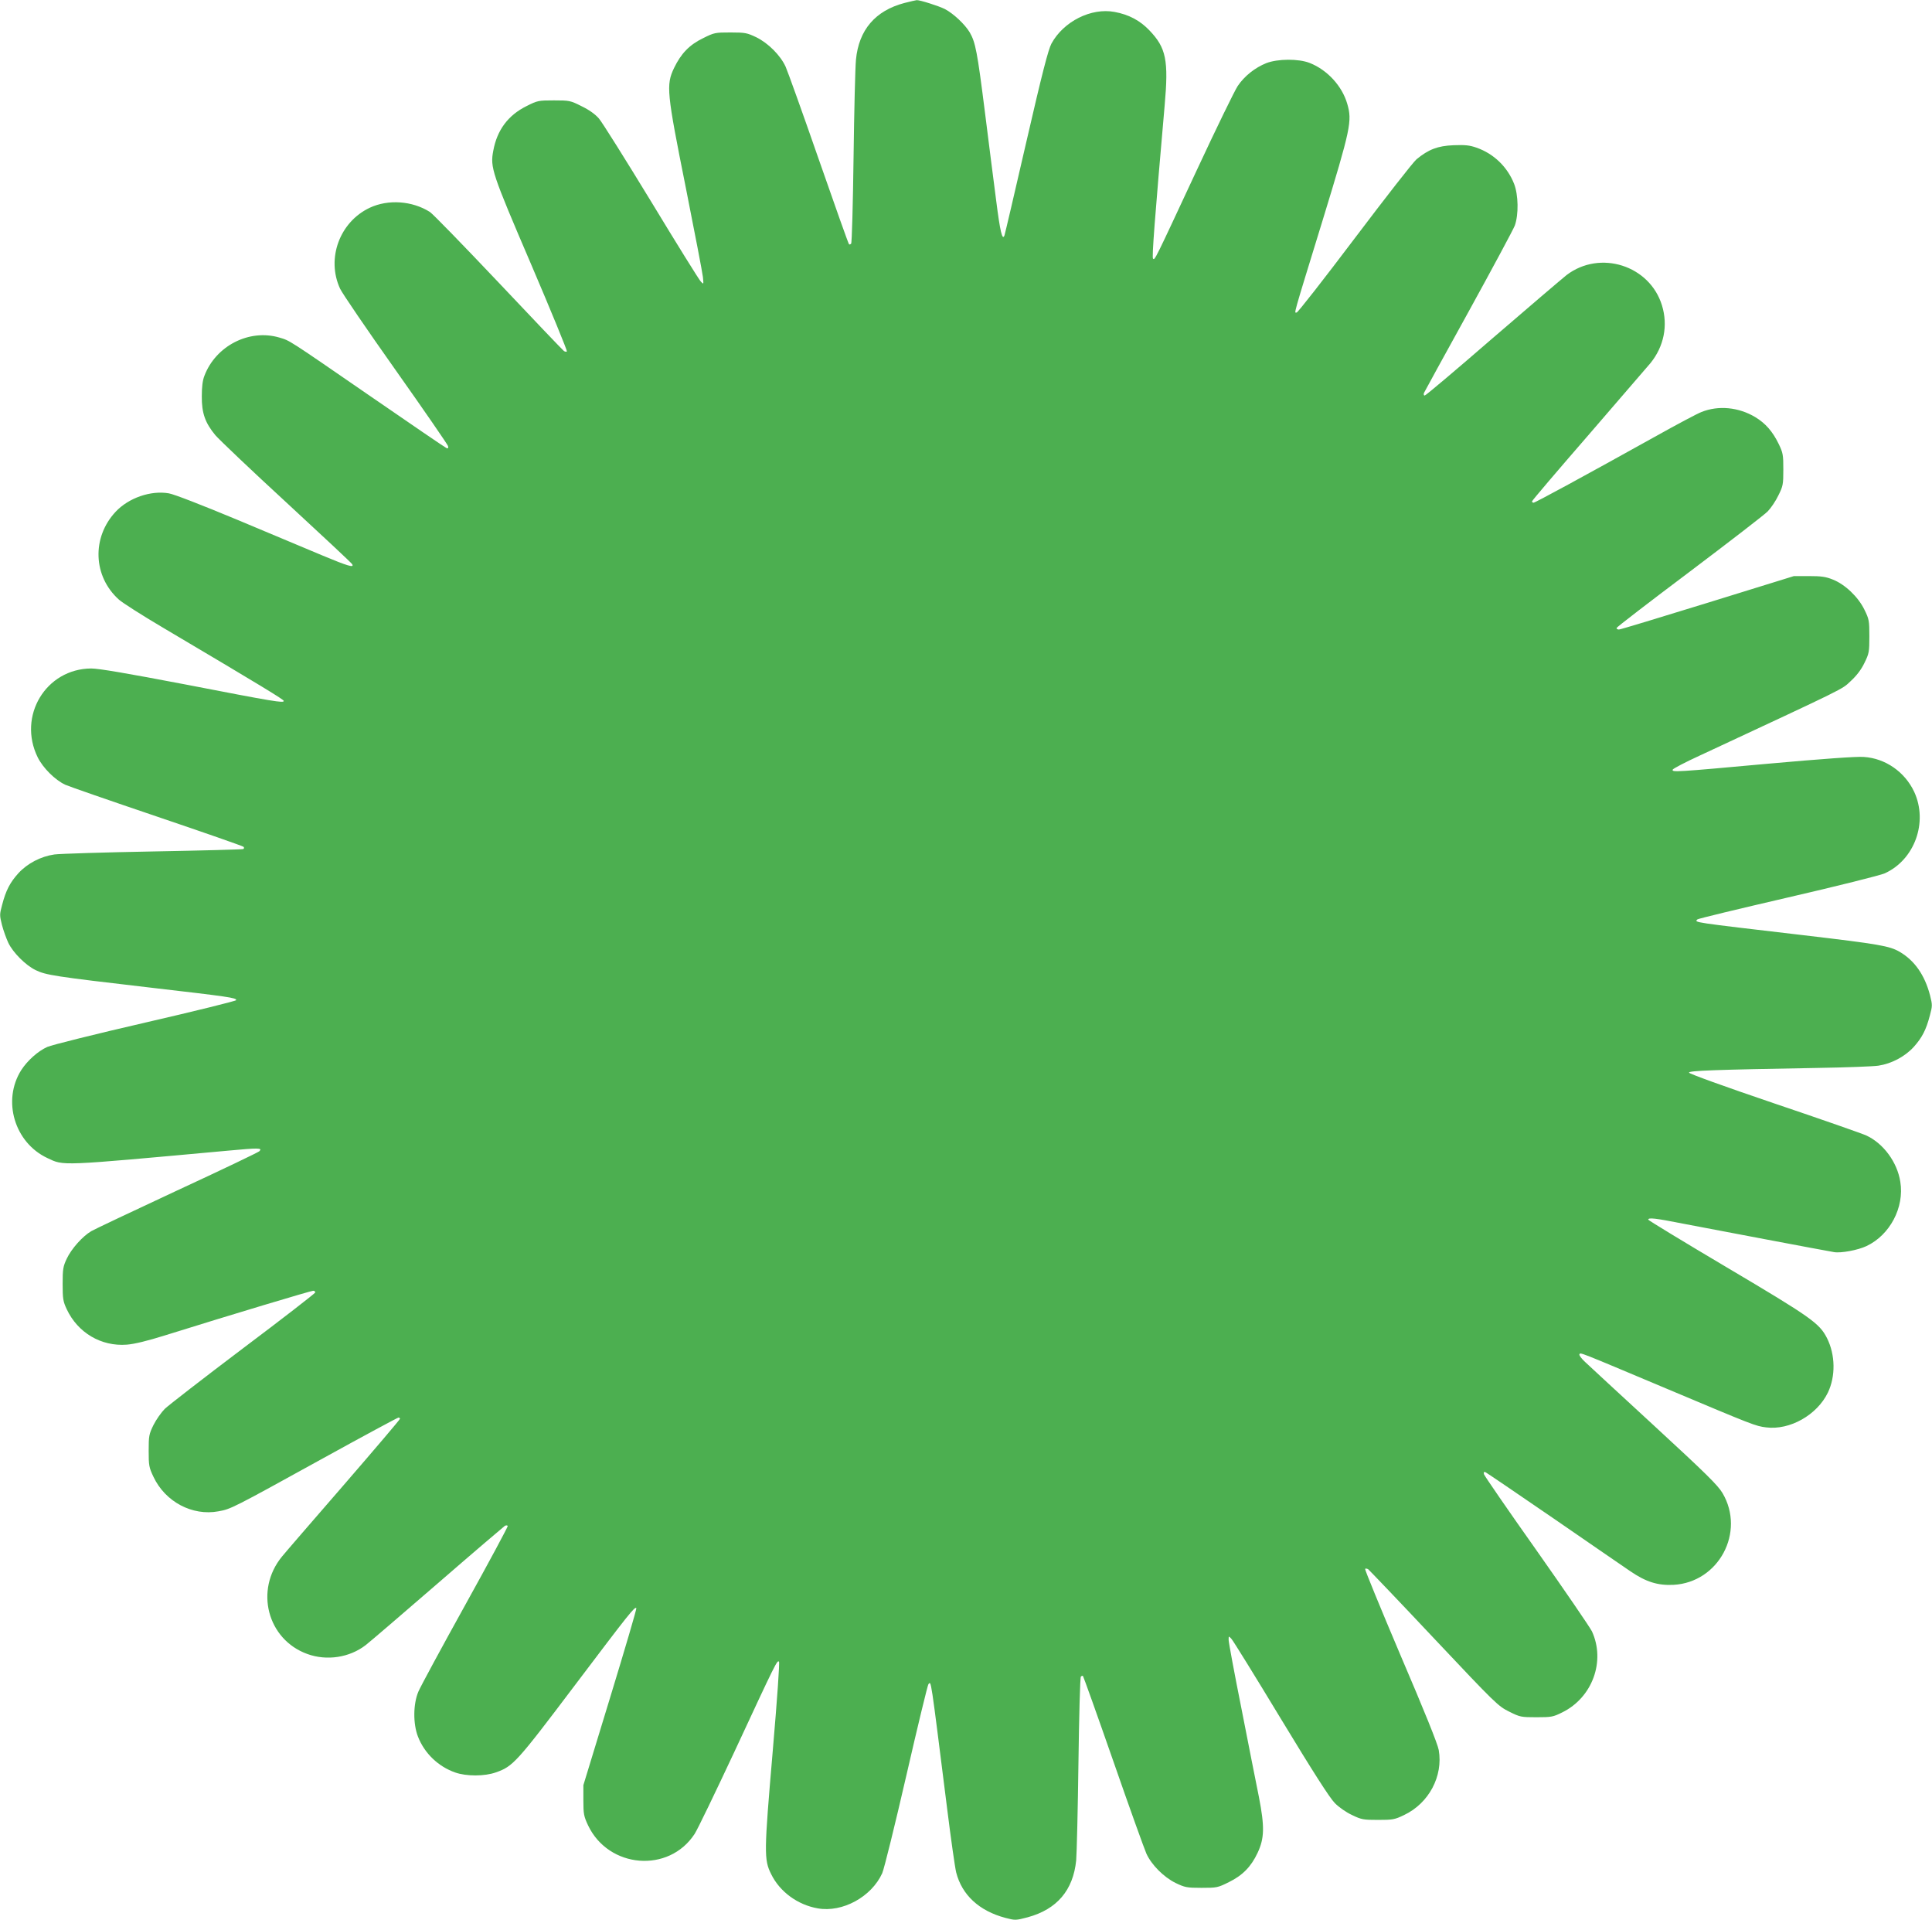 <?xml version="1.0" standalone="no"?>
<!DOCTYPE svg PUBLIC "-//W3C//DTD SVG 20010904//EN"
 "http://www.w3.org/TR/2001/REC-SVG-20010904/DTD/svg10.dtd">
<svg version="1.0" xmlns="http://www.w3.org/2000/svg"
 width="1280pt" height="1272pt" viewBox="0 0 1280 1272"
 preserveAspectRatio="xMidYMid meet">
<g transform="translate(0,1272) scale(0.1,-0.1)"
fill="#4caf50" stroke="none">
<path d="M5991 12700 c-192 -51 -301 -178 -320 -375 -5 -50 -12 -342 -16 -650
-4 -308 -11 -564 -16 -569 -5 -5 -11 -7 -14 -4 -4 3 -94 257 -201 564 -107
308 -206 583 -219 612 -34 75 -115 156 -194 195 -61 29 -73 32 -171 32 -102 0
-108 -1 -182 -38 -91 -44 -146 -102 -192 -197 -54 -113 -49 -161 78 -795 59
-297 110 -562 113 -590 5 -50 5 -50 -14 -30 -11 11 -159 249 -328 528 -170
279 -326 528 -347 552 -25 29 -66 58 -116 82 -73 37 -80 38 -182 38 -102 0
-109 -1 -182 -38 -121 -60 -195 -158 -220 -296 -21 -111 -10 -144 253 -757
133 -311 238 -568 235 -572 -4 -3 -13 -2 -20 3 -8 6 -203 210 -434 455 -232
245 -436 455 -454 466 -117 74 -276 85 -398 28 -200 -94 -289 -337 -197 -536
13 -29 178 -271 367 -538 189 -267 345 -494 348 -504 4 -14 1 -18 -10 -14 -8
3 -232 156 -499 340 -556 383 -537 371 -608 392 -200 59 -422 -55 -497 -254
-12 -30 -17 -75 -17 -135 -1 -111 22 -176 90 -258 27 -31 239 -233 473 -448
234 -216 429 -398 433 -406 16 -26 -28 -13 -198 58 -93 39 -347 145 -563 236
-233 97 -418 169 -453 175 -120 21 -267 -30 -353 -122 -159 -170 -150 -428 22
-582 22 -20 152 -103 289 -184 669 -396 803 -478 803 -487 0 -15 -58 -6 -651
109 -393 75 -575 106 -625 106 -300 -2 -489 -315 -354 -589 35 -70 114 -149
182 -181 24 -11 298 -106 608 -211 310 -105 568 -195 573 -200 5 -5 5 -11 -1
-15 -5 -3 -274 -10 -598 -16 -324 -6 -618 -15 -654 -20 -90 -13 -178 -59 -238
-124 -56 -62 -83 -114 -108 -210 -17 -63 -17 -69 -1 -133 10 -38 29 -90 42
-118 31 -65 115 -149 181 -181 68 -33 124 -42 744 -114 543 -63 585 -69 585
-85 0 -5 -270 -72 -600 -148 -330 -76 -623 -149 -652 -162 -62 -28 -131 -90
-172 -153 -128 -202 -45 -481 173 -583 111 -52 69 -54 1196 49 206 19 231 19
208 -4 -7 -7 -251 -124 -543 -259 -291 -136 -548 -257 -570 -270 -58 -34 -132
-117 -163 -183 -24 -51 -27 -69 -27 -167 0 -98 3 -116 27 -167 73 -156 228
-248 398 -235 50 4 134 24 255 62 445 139 965 295 980 295 9 0 15 -6 13 -12
-3 -7 -218 -174 -479 -370 -261 -197 -493 -377 -517 -400 -23 -23 -57 -71 -75
-107 -30 -61 -32 -73 -32 -171 0 -97 2 -110 32 -173 78 -165 257 -260 430
-228 83 15 89 18 691 350 270 149 497 271 502 271 6 0 10 -4 10 -8 0 -5 -168
-202 -372 -438 -205 -236 -390 -450 -410 -475 -182 -222 -97 -549 168 -645
129 -47 280 -24 387 59 30 23 246 209 481 412 235 204 434 373 441 378 8 4 16
4 19 -1 2 -4 -124 -239 -281 -522 -157 -283 -297 -542 -311 -575 -35 -82 -36
-213 -3 -298 43 -111 135 -199 247 -238 73 -26 196 -26 270 1 112 39 137 66
519 572 365 483 400 527 411 516 3 -4 -75 -269 -173 -590 l-178 -583 0 -100
c0 -91 3 -106 31 -166 136 -286 535 -319 706 -57 19 29 137 274 263 543 277
596 284 610 296 598 5 -5 -11 -237 -42 -599 -57 -665 -58 -712 -10 -808 57
-117 176 -204 309 -227 163 -29 356 76 427 233 13 30 84 318 160 648 75 327
141 599 146 604 19 20 12 66 124 -824 25 -201 52 -391 60 -423 38 -149 152
-255 326 -301 65 -17 68 -17 148 4 194 53 301 179 321 377 4 48 11 340 15 648
4 308 11 564 16 569 5 5 11 7 14 4 3 -3 94 -257 201 -564 107 -308 206 -583
219 -612 34 -75 115 -156 194 -195 61 -29 73 -32 171 -32 102 0 108 1 182 38
90 44 147 102 190 194 45 96 47 172 9 368 -18 88 -70 352 -116 587 -47 235
-85 440 -85 455 0 27 0 27 18 8 11 -11 158 -249 328 -530 212 -350 324 -525
357 -558 27 -28 76 -62 115 -80 62 -30 75 -32 172 -32 97 0 110 2 172 32 165
78 260 258 230 431 -7 40 -94 256 -253 627 -132 311 -238 569 -235 573 4 3 13
2 21 -3 7 -6 204 -211 436 -458 409 -434 425 -449 498 -485 72 -36 79 -37 181
-37 98 0 110 2 170 32 200 98 288 339 197 537 -14 28 -179 269 -367 536 -189
267 -345 494 -348 504 -4 14 -1 18 10 14 8 -4 210 -141 449 -305 239 -165 468
-322 509 -350 105 -72 183 -96 287 -91 300 16 478 349 325 608 -31 52 -109
129 -452 445 -228 210 -435 401 -458 423 -24 22 -41 45 -38 51 8 13 -18 23
581 -229 575 -242 585 -246 656 -255 157 -20 337 82 409 230 52 108 50 251 -6
362 -50 98 -105 137 -662 467 -287 170 -522 313 -522 317 0 15 46 10 228 -26
167 -32 947 -180 1003 -189 45 -8 158 13 215 40 155 73 252 256 224 426 -20
129 -111 253 -224 306 -25 12 -300 108 -611 213 -336 114 -565 197 -565 204 0
13 163 19 850 31 190 3 372 10 405 15 86 13 174 59 233 123 56 62 83 114 108
210 17 63 17 69 1 133 -35 134 -102 230 -201 288 -67 39 -135 51 -636 110
-750 88 -725 84 -704 105 5 5 275 70 599 145 325 75 613 147 642 160 198 90
288 339 195 540 -62 132 -191 222 -334 231 -46 4 -278 -13 -636 -45 -614 -56
-636 -57 -630 -39 3 7 83 49 179 93 985 459 939 436 1000 493 39 36 70 76 91
120 31 63 33 73 33 177 0 104 -2 114 -33 177 -41 84 -128 167 -209 199 -47 19
-77 23 -158 23 l-100 0 -572 -177 c-314 -97 -578 -177 -587 -177 -9 0 -16 4
-16 10 0 5 217 172 482 371 265 200 499 380 520 402 21 22 53 69 70 105 31 62
33 73 33 172 0 97 -2 110 -31 170 -40 82 -87 136 -155 177 -110 66 -244 79
-356 34 -27 -10 -166 -84 -309 -164 -471 -262 -793 -437 -804 -437 -5 0 -10 4
-10 9 0 5 167 201 372 437 204 236 390 452 413 479 89 110 117 249 76 382 -81
265 -410 370 -632 201 -30 -24 -252 -213 -492 -420 -240 -208 -441 -378 -448
-378 -6 0 -8 7 -5 17 4 9 137 251 296 539 158 287 296 544 306 570 26 73 24
203 -5 277 -44 111 -134 199 -249 239 -46 16 -75 19 -152 16 -105 -4 -166 -28
-245 -93 -22 -18 -206 -254 -410 -524 -203 -269 -376 -490 -384 -491 -17 0
-32 -52 170 605 189 617 198 663 165 777 -34 118 -132 225 -249 271 -74 29
-211 28 -287 -1 -75 -30 -146 -86 -190 -152 -20 -30 -142 -280 -270 -555 -283
-607 -279 -600 -291 -588 -8 8 11 258 77 1013 27 302 10 383 -101 499 -62 65
-137 105 -231 122 -155 29 -338 -63 -418 -210 -21 -40 -60 -189 -167 -654 -76
-331 -141 -608 -144 -616 -14 -38 -29 24 -55 230 -16 123 -50 388 -75 589 -50
396 -62 459 -100 525 -32 54 -109 126 -165 155 -39 20 -168 61 -187 59 -5 0
-41 -9 -82 -19z"/>
</g>
</svg>
